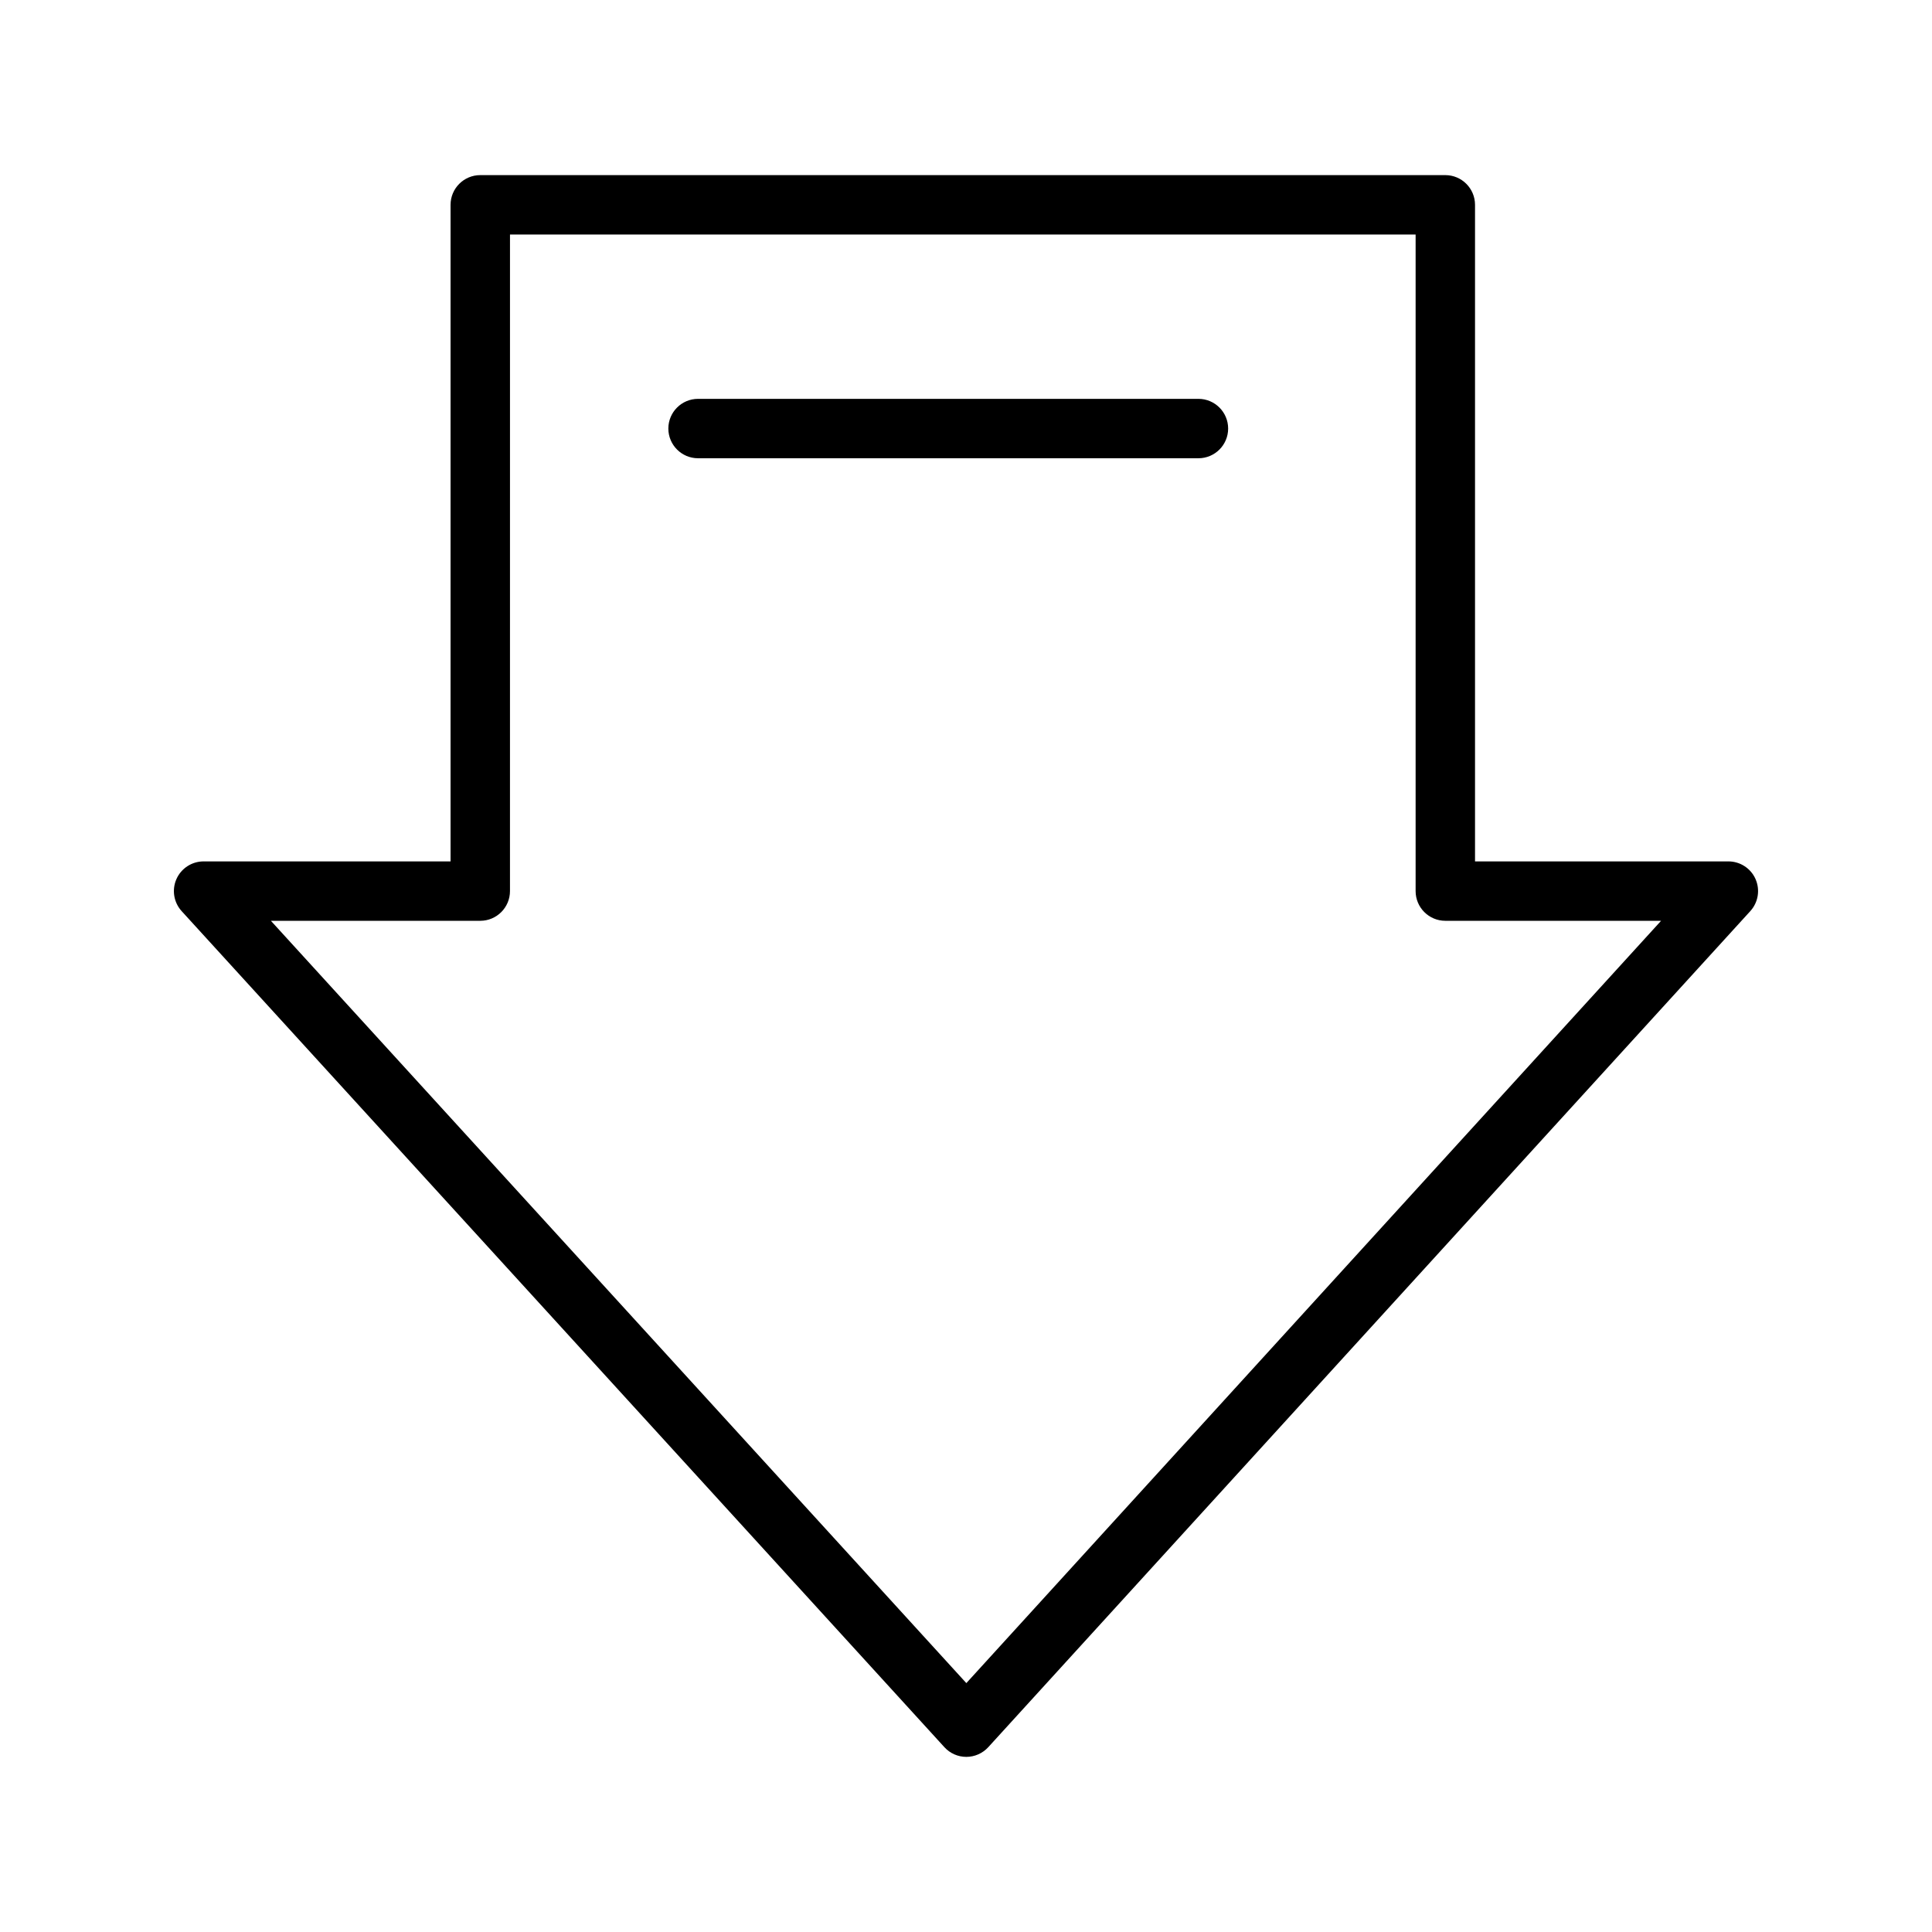 <?xml version="1.0" encoding="UTF-8"?>
<!-- Uploaded to: ICON Repo, www.svgrepo.com, Generator: ICON Repo Mixer Tools -->
<svg fill="#000000" width="800px" height="800px" version="1.1" viewBox="144 144 512 512" xmlns="http://www.w3.org/2000/svg">
 <g>
  <path d="m609.24 376.97c-1.258-2.852-4.086-4.691-7.203-4.691h-67.141v-174c0-4.344-3.527-7.871-7.871-7.871h-255.75c-4.344 0-7.871 3.527-7.871 7.871v174h-65.445c-3.117 0-5.945 1.844-7.203 4.691-1.258 2.852-0.715 6.18 1.379 8.484l202.14 221.57c1.488 1.637 3.606 2.566 5.809 2.566 2.211 0 4.32-0.938 5.816-2.566l201.95-221.57c2.102-2.312 2.644-5.633 1.387-8.484zm-209.15 213.07-184.3-202.02h55.488c4.344 0 7.871-3.527 7.871-7.871l0.004-174h240v174c0 4.344 3.527 7.871 7.871 7.871h57.18z"/>
  <path d="m461.6 249.7h-132.61c-4.344 0-7.871 3.527-7.871 7.871s3.527 7.871 7.871 7.871h132.61c4.344 0 7.871-3.527 7.871-7.871s-3.527-7.871-7.871-7.871z"/>
 </g>
</svg>